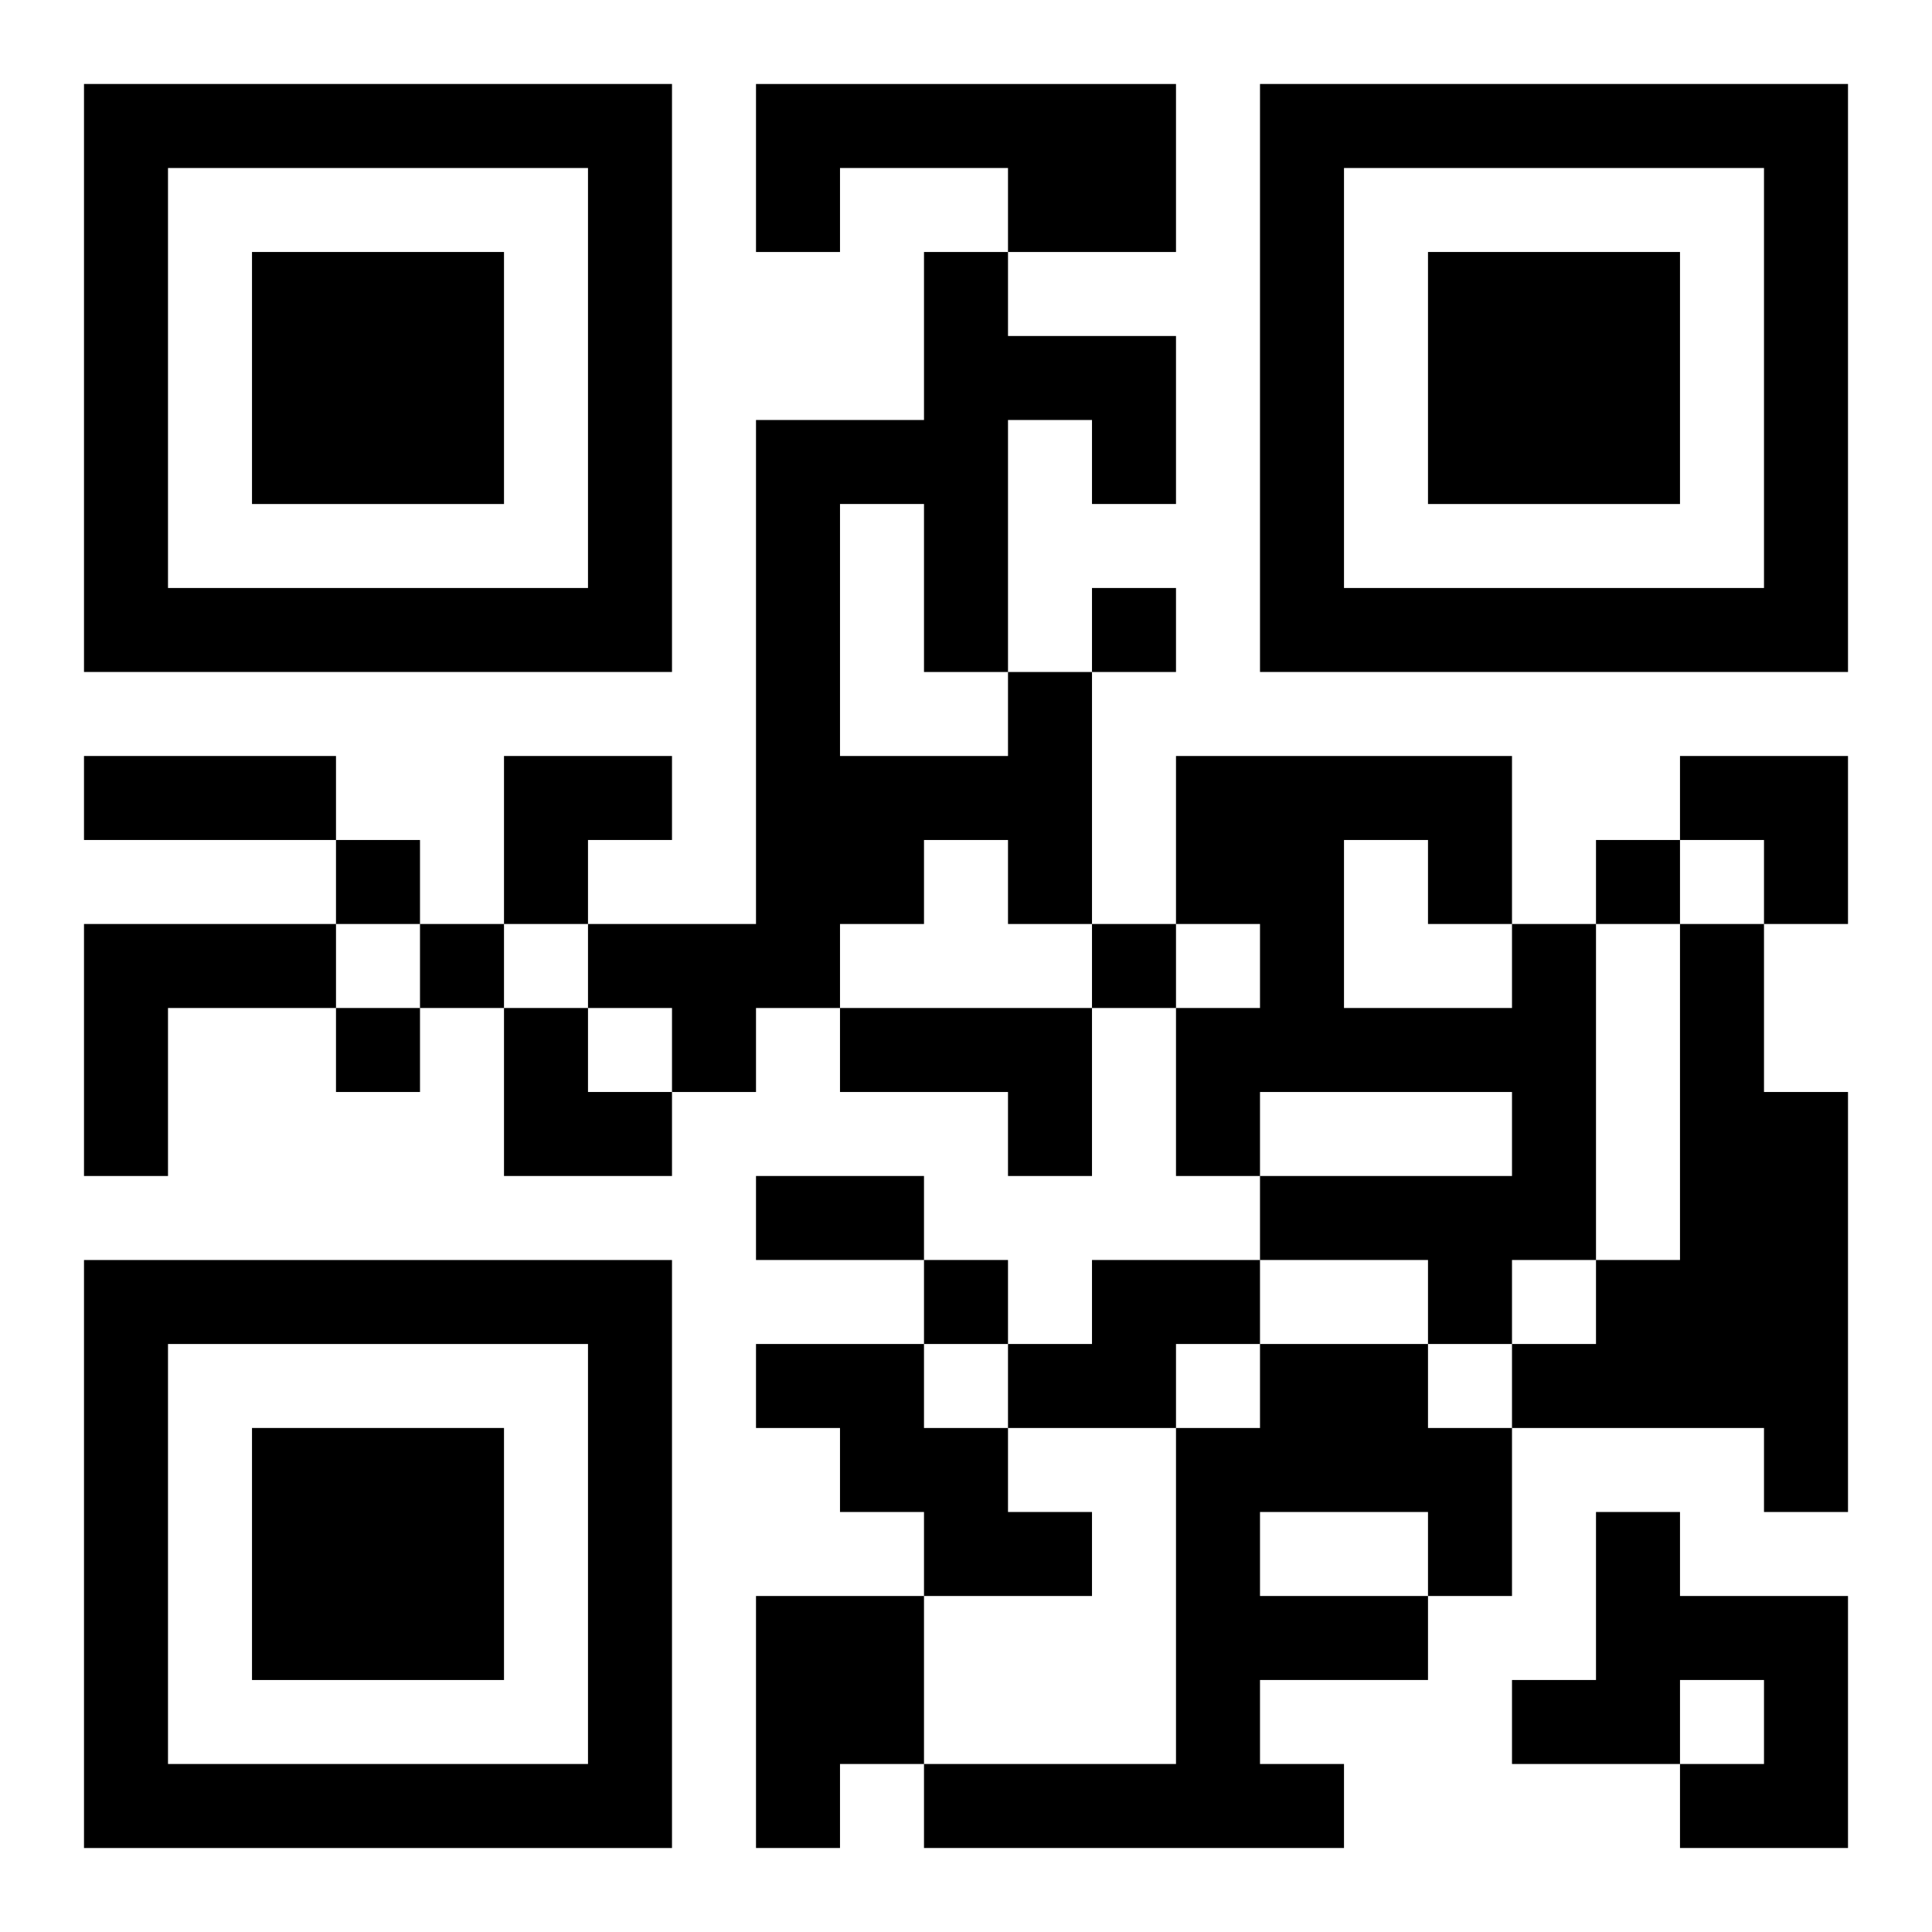 <?xml version="1.0" encoding="UTF-8"?>
<svg width="250" height="250" baseProfile="full" version="1.1" viewBox="-1 -1 23 23" xmlns="http://www.w3.org/2000/svg" xmlns:xlink="http://www.w3.org/1999/xlink"><symbol id="a"><path d="m0 7v7h7v-7h-7zm1 1h5v5h-5v-5zm1 1v3h3v-3h-3z"/></symbol><use y="-7" xlink:href="#a"/><use y="7" xlink:href="#a"/><use x="14" y="-7" xlink:href="#a"/><path d="m8 0h5v2h-2v-1h-2v1h-1v-2m3 7h1v3h-1v-1h-1v1h-1v1h-1v1h-1v-1h-1v-1h2v-6h2v-2h1v1h2v2h-1v-1h-1v3m-2-2v3h2v-1h-1v-2h-1m-9 5h3v1h-2v2h-1v-3m17 0h1v4h-1v1h-1v-1h-2v-1h3v-1h-3v1h-1v-2h1v-1h-1v-2h4v2m-2-1v2h2v-1h-1v-1h-1m4 1h1v2h1v5h-1v-1h-3v-1h1v-1h1v-4m-10 1h3v2h-1v-1h-2v-1m3 3h2v1h-1v1h-2v-1h1v-1m-4 1h2v1h1v1h1v1h-2v-1h-1v-1h-1v-1m6 0h2v1h1v2h-1v1h-2v1h1v1h-5v-1h3v-4h1v-1m0 2v1h2v-1h-2m4 0h1v1h2v3h-2v-1h1v-1h-1v1h-2v-1h1v-2m-10 1h2v2h-1v1h-1v-3m4-12v1h1v-1h-1m-9 3v1h1v-1h-1m15 0v1h1v-1h-1m-14 1v1h1v-1h-1m8 0v1h1v-1h-1m-9 1v1h1v-1h-1m7 3v1h1v-1h-1m-10-6h3v1h-3v-1m8 5h2v1h-2v-1m-3-5h2v1h-1v1h-1zm14 0h2v2h-1v-1h-1zm-14 3h1v1h1v1h-2z"/></svg>
